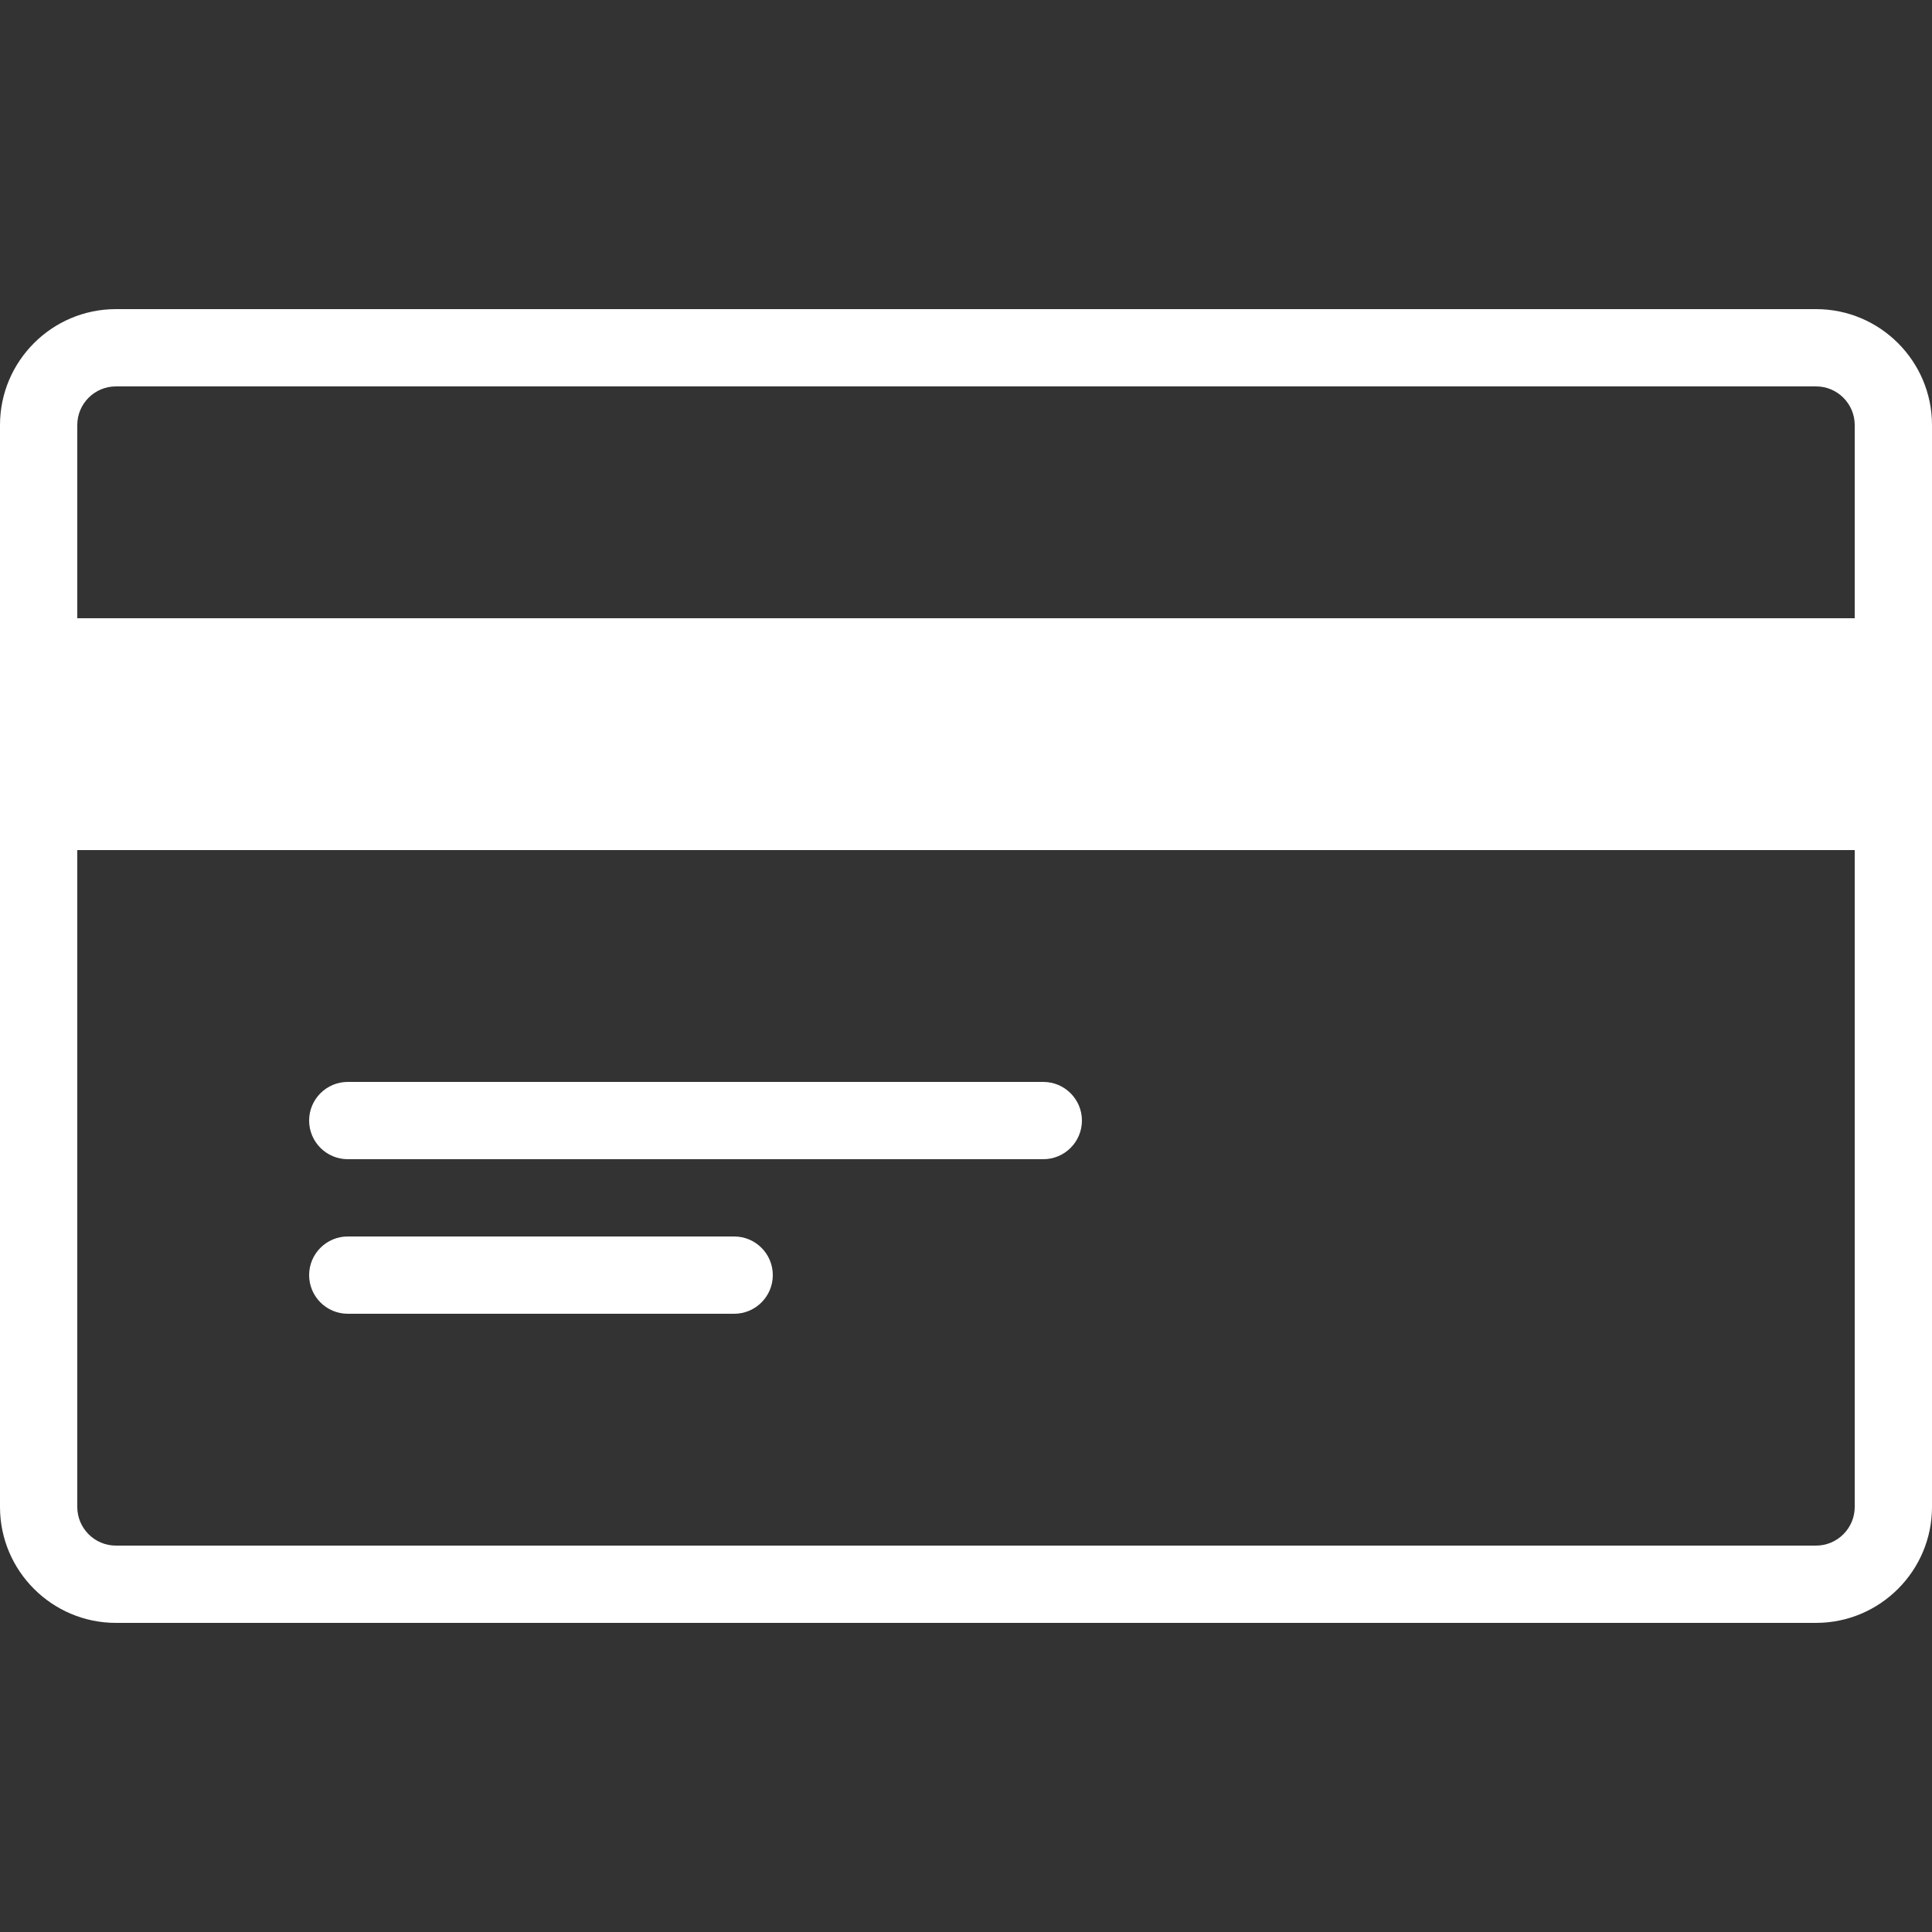 <svg width="512" height="512" viewBox="0 0 512 512" fill="none" xmlns="http://www.w3.org/2000/svg">
<rect x="0" y="0" width="512" height="512" fill="#333333" stroke="none"/>
<path d="M481.28 81.92H30.72C13.783 81.92 0 95.703 0 112.64V399.36C0 416.297 13.783 430.08 30.72 430.08H481.28C498.217 430.08 512 416.297 512 399.36V112.64C512 95.703 498.217 81.92 481.28 81.92ZM491.52 399.36C491.52 404.992 486.912 409.6 481.28 409.6H30.72C25.068 409.6 20.48 404.992 20.48 399.36V112.64C20.48 106.987 25.068 102.4 30.72 102.4H481.28C486.912 102.4 491.52 106.987 491.52 112.64V399.36Z" fill="white"/>
<path d="M501.758 174.08H10.238V215.04H501.758V174.08Z" fill="white"/>
<path d="M501.76 163.84H10.24C4.588 163.84 0 168.427 0 174.08V215.04C0 220.693 4.588 225.28 10.24 225.28H501.76C507.412 225.28 512 220.693 512 215.04V174.08C512 168.427 507.412 163.84 501.76 163.84ZM491.52 204.8H20.48V184.32H491.52V204.8Z" fill="white"/>
<path d="M276.482 286.72H92.162C86.51 286.72 81.922 291.308 81.922 296.96C81.922 302.612 86.51 307.2 92.162 307.2H276.482C282.134 307.2 286.722 302.612 286.722 296.96C286.722 291.307 282.134 286.72 276.482 286.72Z" fill="white"/>
<path d="M194.562 327.68H92.162C86.51 327.68 81.922 332.268 81.922 337.92C81.922 343.572 86.51 348.16 92.162 348.16H194.562C200.214 348.16 204.802 343.572 204.802 337.92C204.802 332.268 200.214 327.68 194.562 327.68Z" fill="white"/>
</svg>
